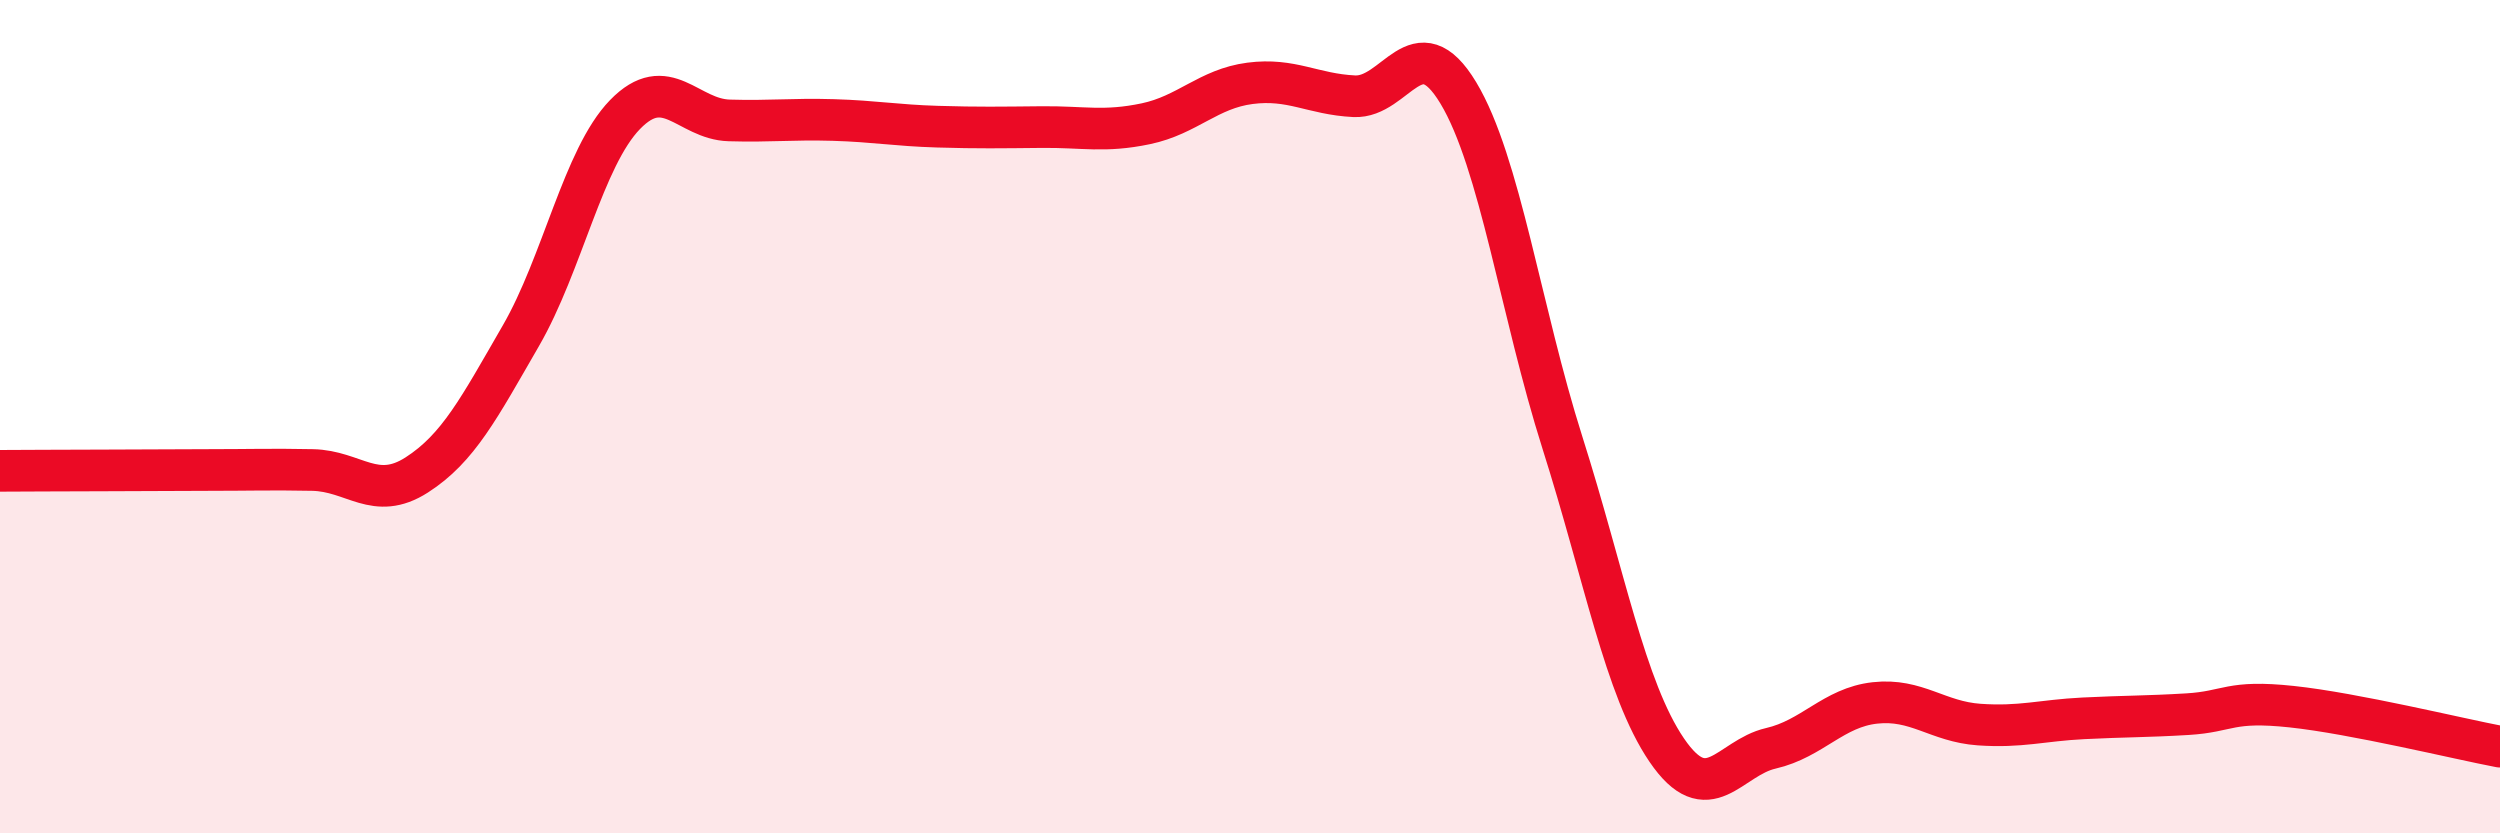 
    <svg width="60" height="20" viewBox="0 0 60 20" xmlns="http://www.w3.org/2000/svg">
      <path
        d="M 0,11.3 C 0.5,11.3 1.5,11.29 2.5,11.29 C 3.5,11.29 4,11.28 5,11.28 C 6,11.28 6.5,11.26 7.5,11.28 C 8.5,11.3 9,12.04 10,11.4 C 11,10.76 11.5,9.79 12.5,8.06 C 13.5,6.33 14,3.78 15,2.75 C 16,1.72 16.5,2.86 17.5,2.89 C 18.5,2.92 19,2.85 20,2.88 C 21,2.91 21.5,3.01 22.5,3.04 C 23.5,3.07 24,3.06 25,3.05 C 26,3.04 26.5,3.18 27.5,2.97 C 28.5,2.76 29,2.13 30,2 C 31,1.87 31.5,2.26 32.5,2.31 C 33.5,2.36 34,0.57 35,2.23 C 36,3.89 36.5,7.48 37.5,10.63 C 38.5,13.78 39,16.53 40,18 C 41,19.47 41.5,18.19 42.5,17.96 C 43.5,17.73 44,16.98 45,16.87 C 46,16.76 46.5,17.32 47.5,17.39 C 48.5,17.46 49,17.29 50,17.24 C 51,17.19 51.5,17.2 52.5,17.14 C 53.5,17.08 53.5,16.8 55,16.96 C 56.5,17.12 59,17.73 60,17.92L60 20L0 20Z"
        fill="#EB0A25"
        opacity="0.1"
        stroke-linecap="round"
        stroke-linejoin="round"
      />
      <path
        d="M 0,11.3 C 0.5,11.3 1.5,11.29 2.5,11.29 C 3.5,11.29 4,11.28 5,11.28 C 6,11.28 6.5,11.26 7.5,11.28 C 8.5,11.3 9,12.04 10,11.4 C 11,10.76 11.5,9.79 12.5,8.06 C 13.5,6.33 14,3.78 15,2.75 C 16,1.72 16.5,2.86 17.5,2.89 C 18.5,2.92 19,2.85 20,2.88 C 21,2.91 21.5,3.01 22.5,3.04 C 23.5,3.07 24,3.06 25,3.05 C 26,3.04 26.5,3.18 27.5,2.97 C 28.5,2.76 29,2.13 30,2 C 31,1.87 31.5,2.26 32.5,2.31 C 33.5,2.36 34,0.57 35,2.23 C 36,3.89 36.5,7.48 37.5,10.63 C 38.5,13.78 39,16.53 40,18 C 41,19.47 41.5,18.19 42.5,17.96 C 43.5,17.73 44,16.98 45,16.87 C 46,16.76 46.5,17.32 47.5,17.39 C 48.5,17.46 49,17.29 50,17.24 C 51,17.19 51.5,17.2 52.5,17.14 C 53.5,17.08 53.5,16.8 55,16.96 C 56.5,17.12 59,17.73 60,17.92"
        stroke="#EB0A25"
        stroke-width="1"
        fill="none"
        stroke-linecap="round"
        stroke-linejoin="round"
      />
    </svg>
  